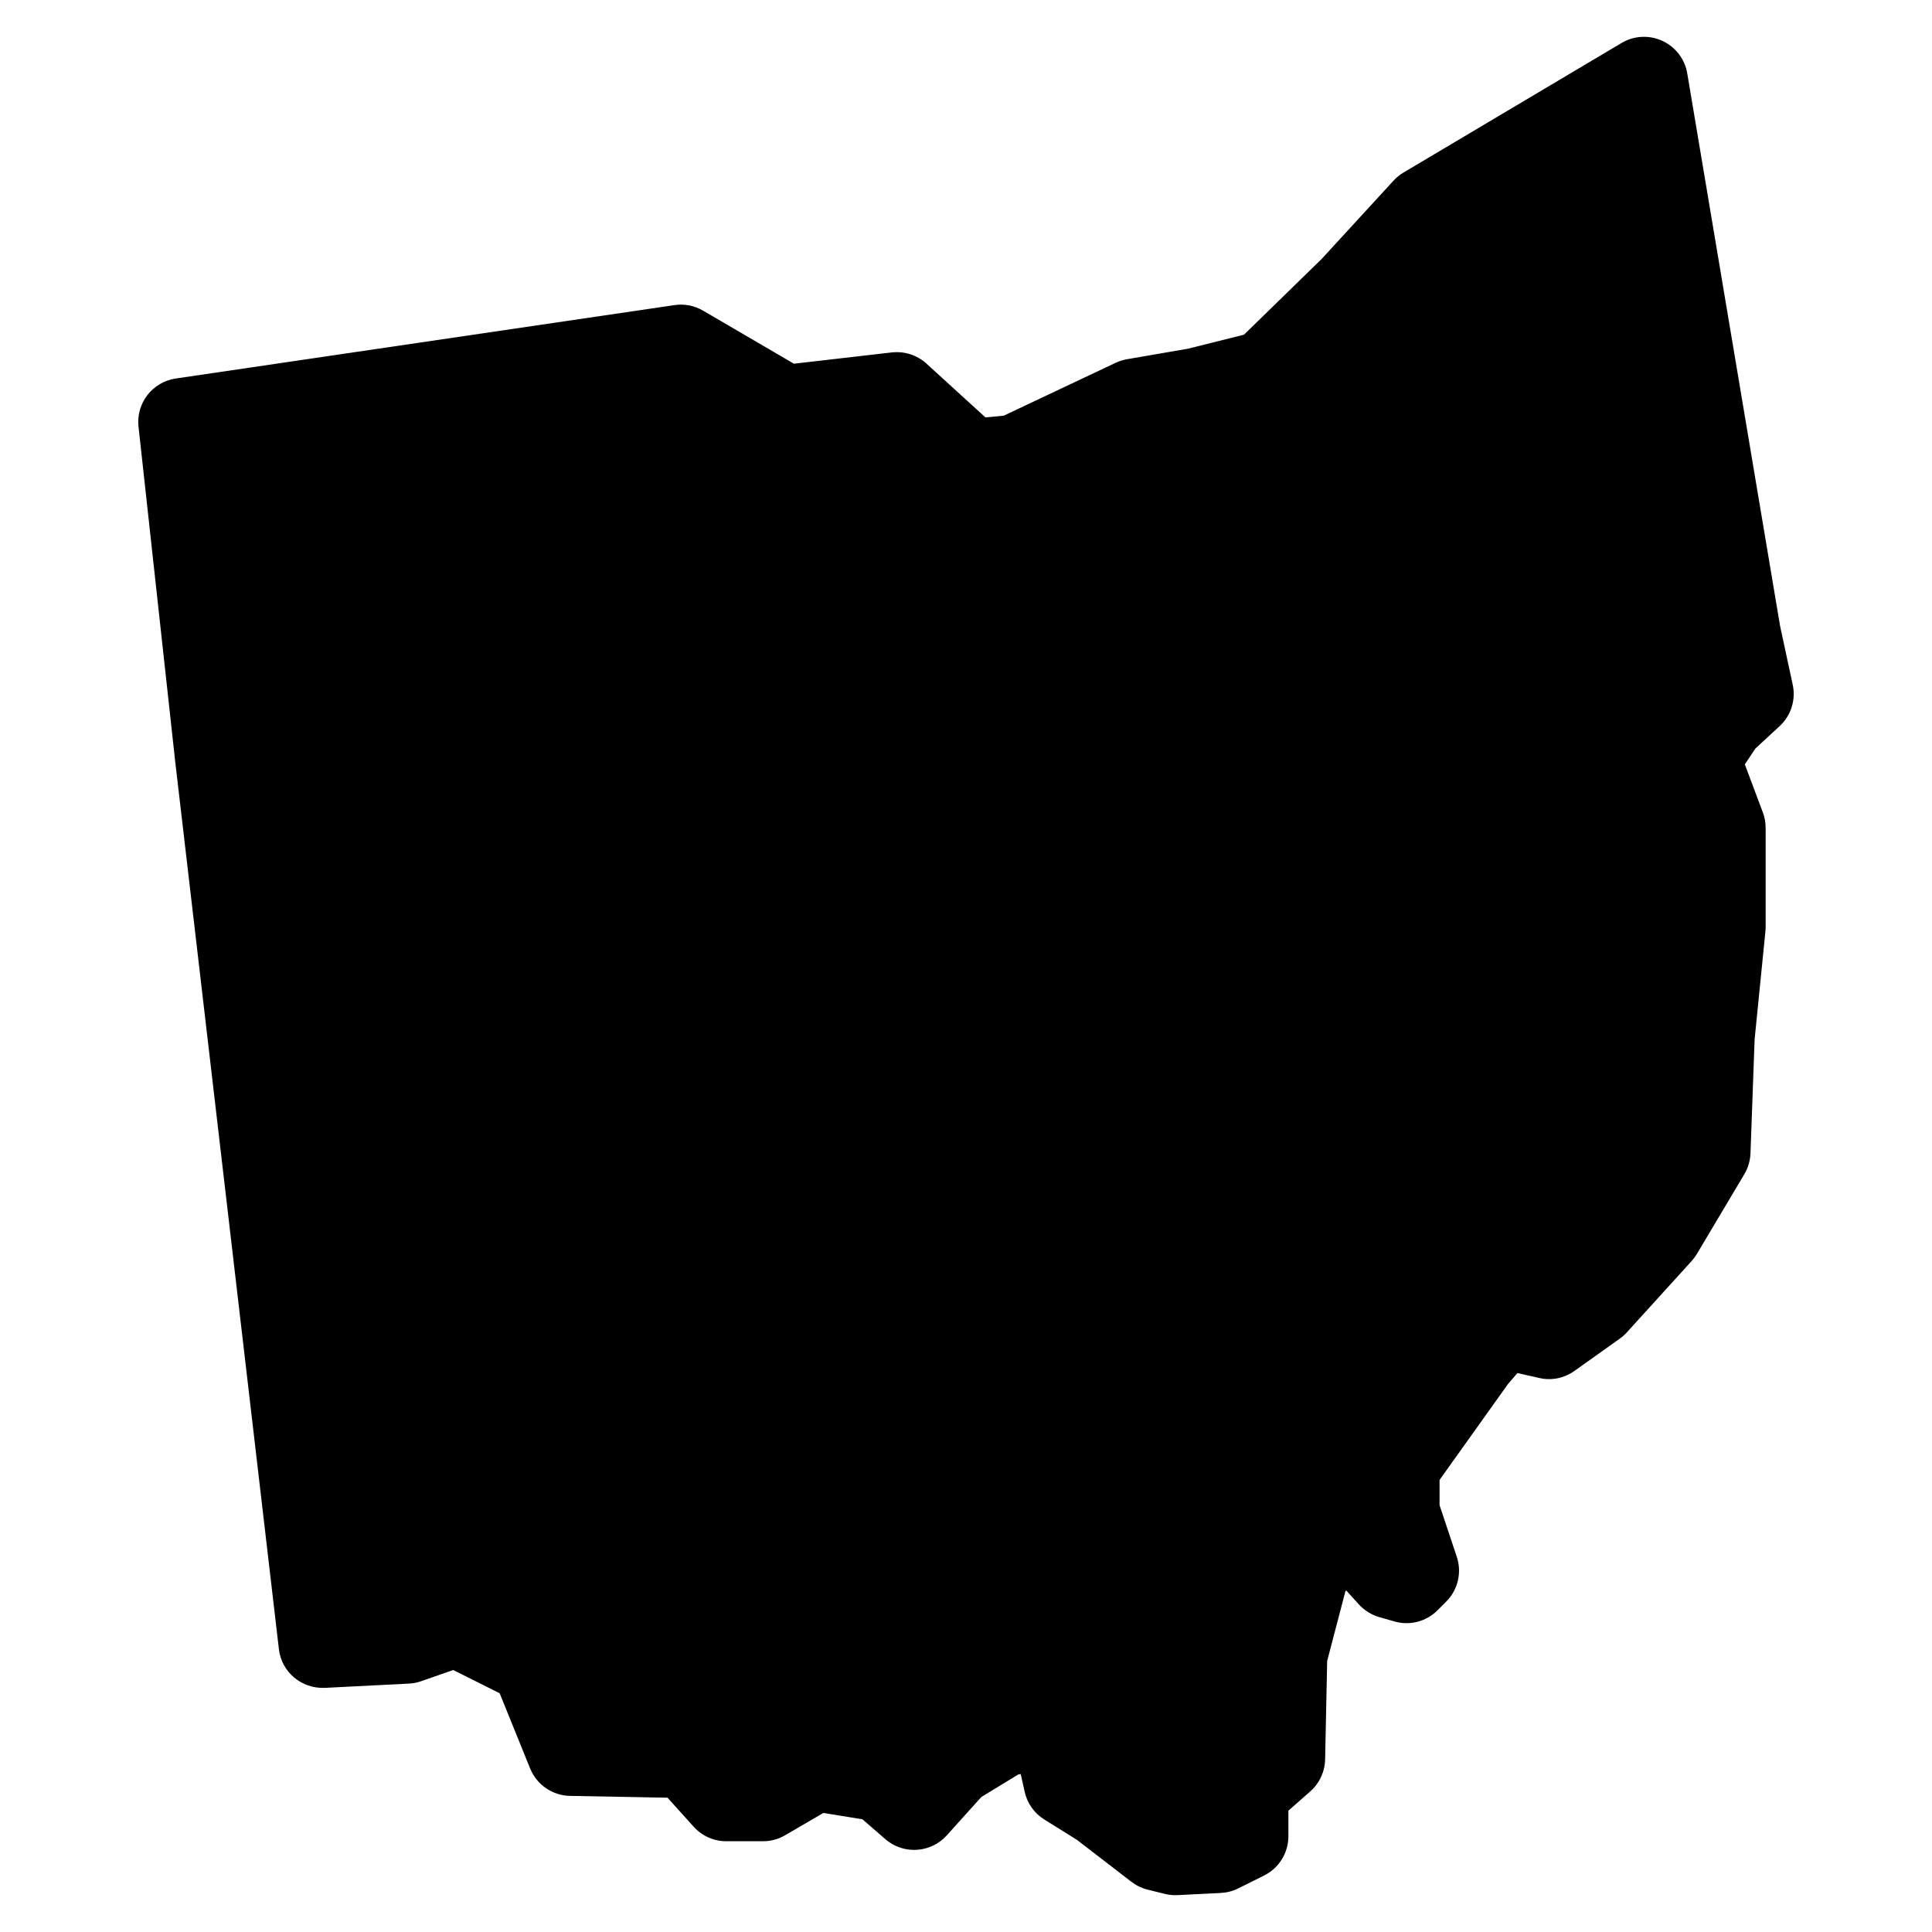 <?xml version="1.0" encoding="UTF-8"?>
<!-- Uploaded to: SVG Repo, www.svgrepo.com, Generator: SVG Repo Mixer Tools -->
<svg fill="#000000" width="800px" height="800px" version="1.1" viewBox="144 144 512 512" xmlns="http://www.w3.org/2000/svg">
 <path d="m615.61 336.44c3.023-2.781 4.348-6.961 3.481-10.984l-3.34-15.508-24.609-146.49c-0.637-3.781-3.102-7.016-6.59-8.625-3.473-1.613-7.551-1.402-10.836 0.566l-57.738 34.305c-0.992 0.582-1.883 1.301-2.66 2.148l-19.012 20.719-20.641 20.129-14.844 3.711-16.168 2.789c-1.039 0.18-2.047 0.496-2.992 0.945l-29.641 14.008-4.859 0.465-15.648-14.262c-2.481-2.262-5.789-3.324-9.168-2.961l-25.949 2.992-24.043-14.043c-2.285-1.348-4.984-1.883-7.598-1.488l-132.18 19.453c-6.184 0.906-10.551 6.551-9.867 12.766l9.727 88.777 27.477 235.19c0.707 6.086 5.961 10.496 12.137 10.262l22.316-1.133c1.102-0.055 2.188-0.262 3.223-0.629l8.527-2.969 12.293 6.144 8.086 19.949c1.75 4.316 5.906 7.168 10.559 7.262l25.848 0.48 6.93 7.695c2.203 2.441 5.34 3.844 8.641 3.844h9.727c2.062 0 4.078-0.543 5.852-1.582l10.145-5.914 10.355 1.676 6.086 5.277c4.789 4.148 12.016 3.703 16.262-1l9.16-10.176 9.797-5.977 0.645-0.109 1.047 4.695c0.676 3.055 2.543 5.688 5.191 7.34l8.664 5.402 14.426 11.113c1.27 0.977 2.734 1.691 4.293 2.078l4.574 1.133c0.914 0.227 1.852 0.34 2.797 0.34 0.195 0 0.387-0.008 0.582-0.016l11.457-0.574c1.605-0.086 3.172-0.488 4.613-1.211l6.859-3.418c3.945-1.961 6.434-5.992 6.434-10.402v-6.781l5.789-5.094c2.441-2.148 3.875-5.231 3.945-8.488l0.543-26.098 4.844-18.5 0.219-0.156 3.348 3.688c1.457 1.598 3.324 2.758 5.394 3.356l4.008 1.148c4.062 1.172 8.457 0.047 11.449-2.969l2.293-2.301c3.102-3.109 4.184-7.711 2.789-11.883l-4.559-13.656v-6.688l18.176-25.477 2.465-2.852 5.789 1.309c3.231 0.758 6.621 0.055 9.309-1.867l12.031-8.566c0.684-0.488 1.301-1.039 1.859-1.652l17.16-18.898c0.52-0.574 0.984-1.203 1.387-1.867l12.594-21.16c1-1.684 1.551-3.574 1.629-5.519l1.094-30.191 2.859-28.602c0.039-0.387 0.062-0.773 0.062-1.156v-26.32c0-1.395-0.246-2.773-0.742-4.078l-4.773-12.742 2.789-4.184z"/>
</svg>